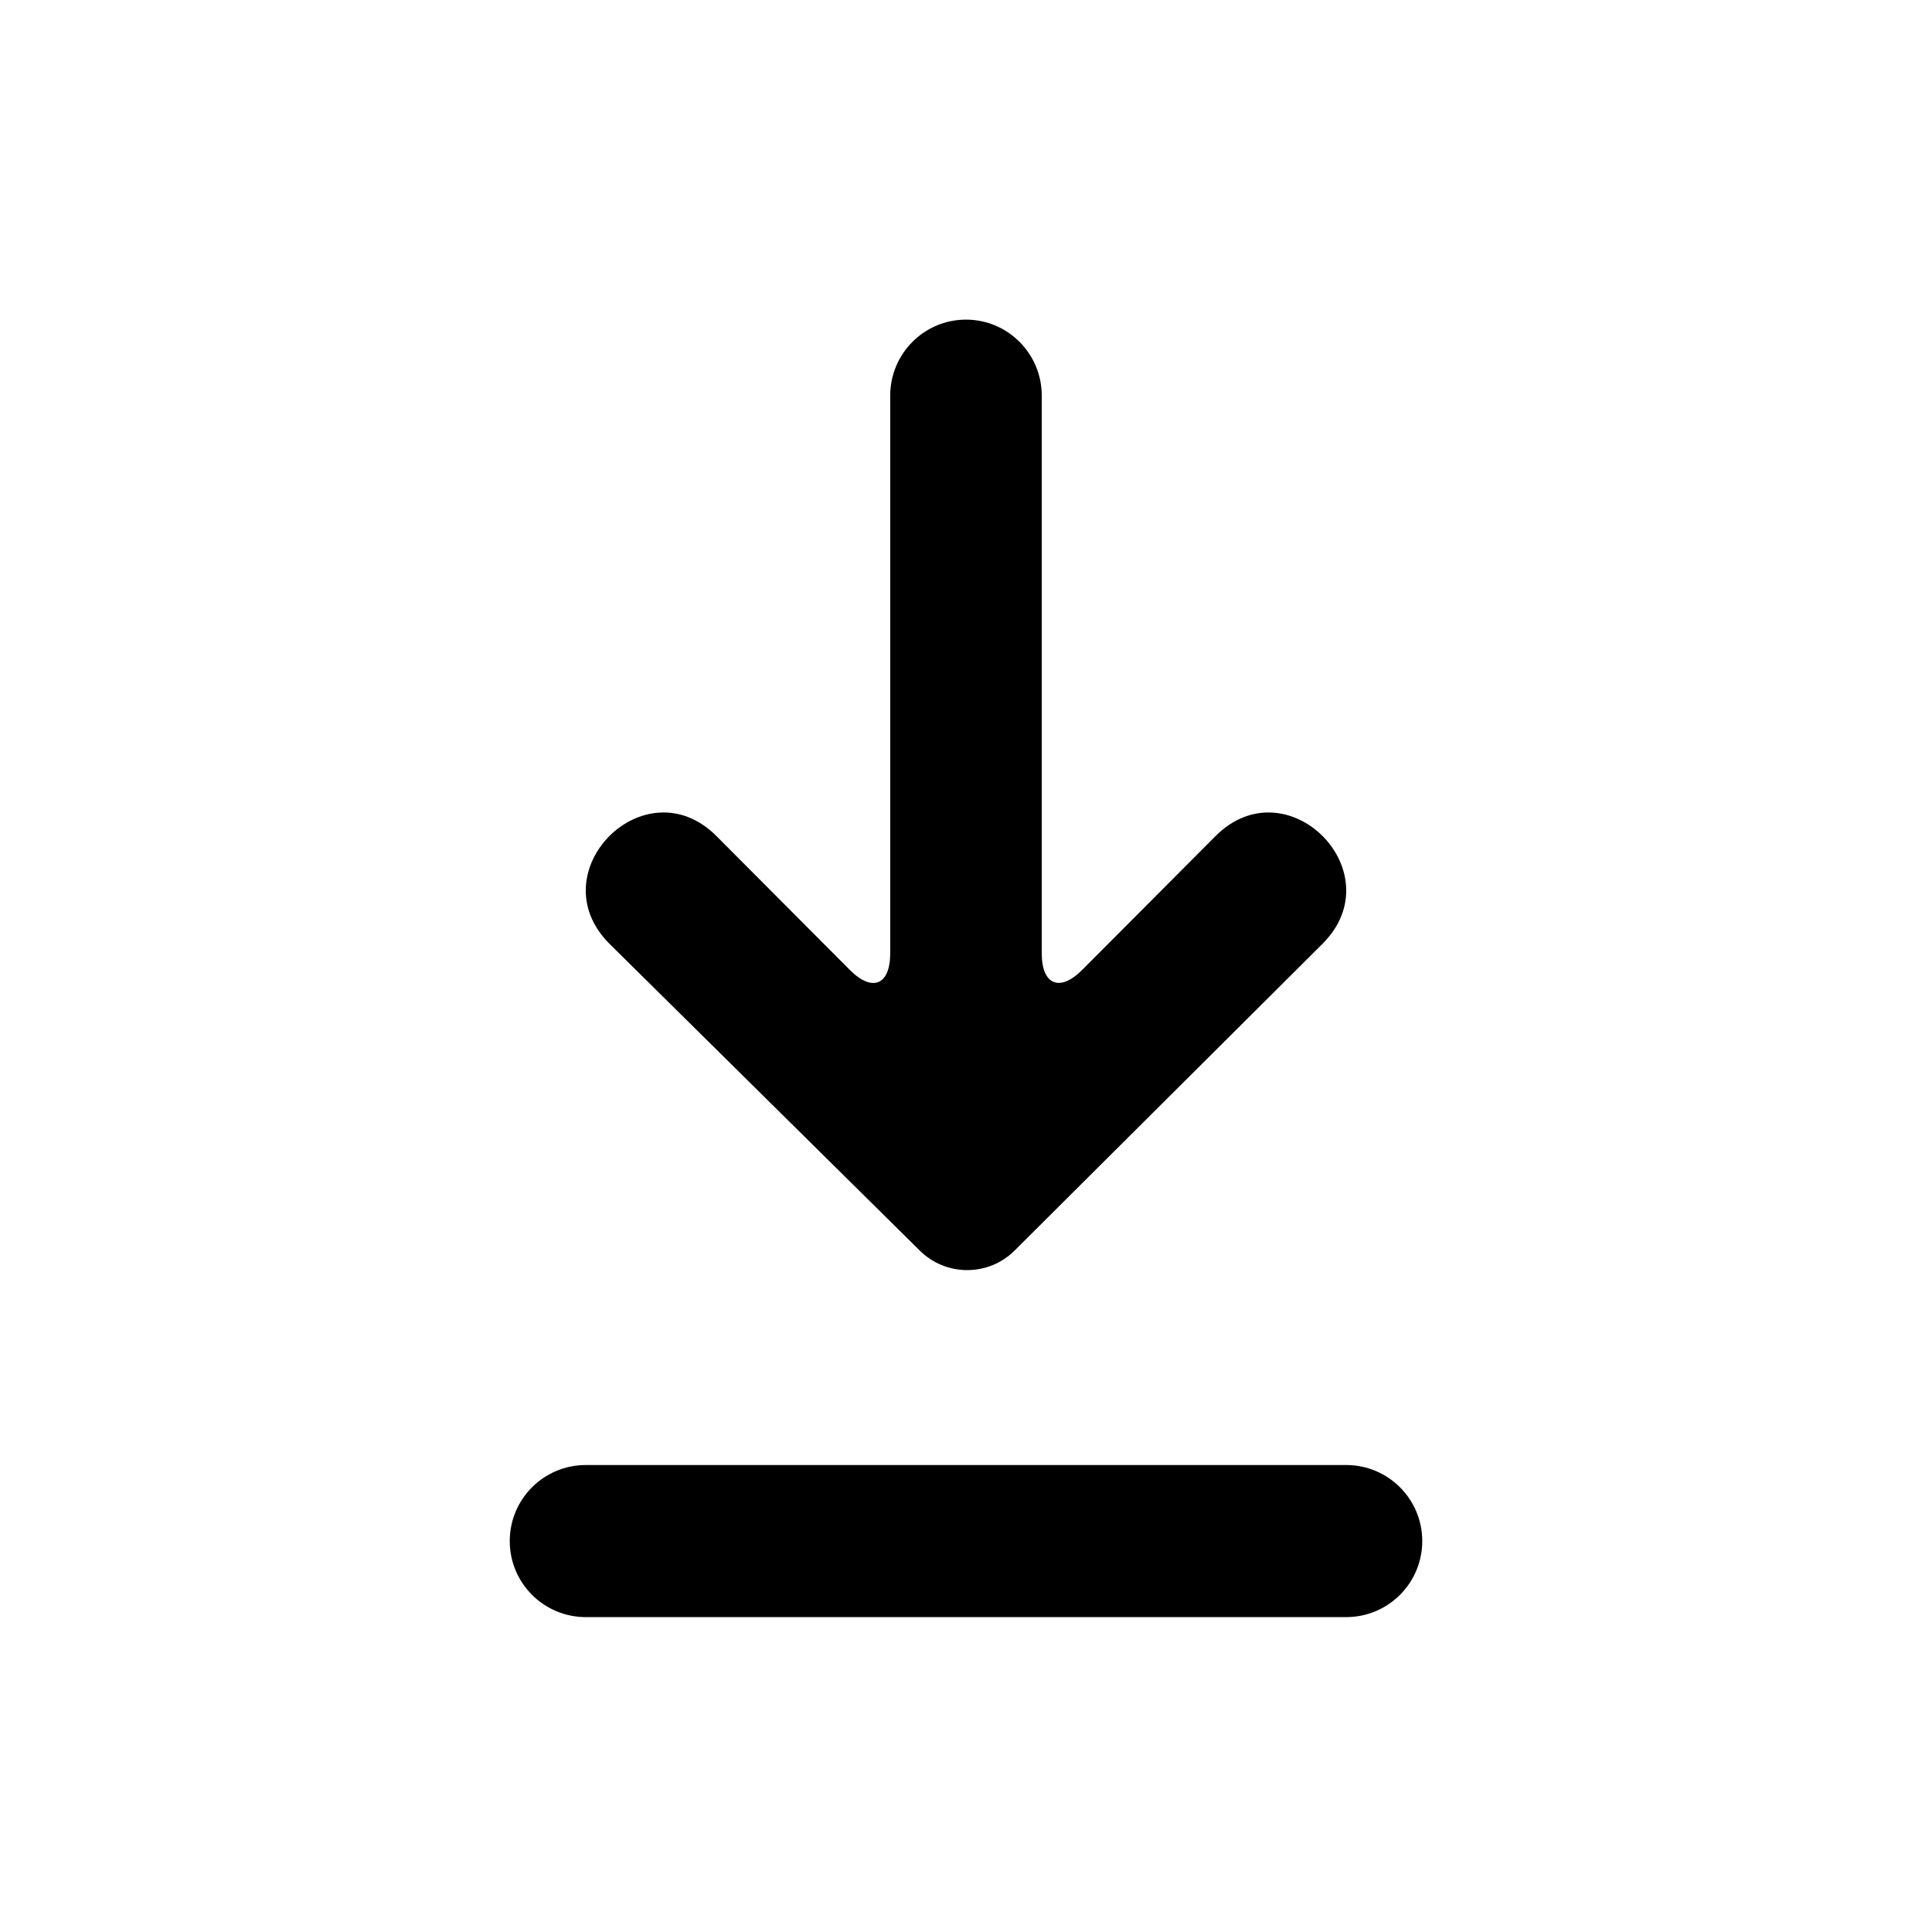 <?xml version="1.0" encoding="UTF-8"?>
<!-- The Best Svg Icon site in the world: iconSvg.co, Visit us! https://iconsvg.co -->
<svg fill="#000000" width="800px" height="800px" version="1.1" viewBox="144 144 512 512" xmlns="http://www.w3.org/2000/svg">
 <path d="m387.81 475.47-82.328-81.391c-18.934-19 9.465-47.496 28.398-28.5l35.359 35.488c5.926 5.945 10.676 3.953 10.676-4.391v-147.82c0-11.133 8.992-20.152 20.082-20.152 11.094 0 20.078 9.02 20.078 20.152v147.82c0 8.316 4.781 10.309 10.68 4.391l35.367-35.488c18.93-18.996 47.328 9.5 28.398 28.5l-81.656 81.344c-6.894 6.867-18.121 6.898-25.055 0.047zm112.95 56.777c11.129 0 20.152 9.02 20.152 20.152 0 11.129-9.023 20.152-20.152 20.152h-201.52c-11.133 0-20.152-9.023-20.152-20.152 0-11.133 9.02-20.152 20.152-20.152z" fill-rule="evenodd"/>
</svg>